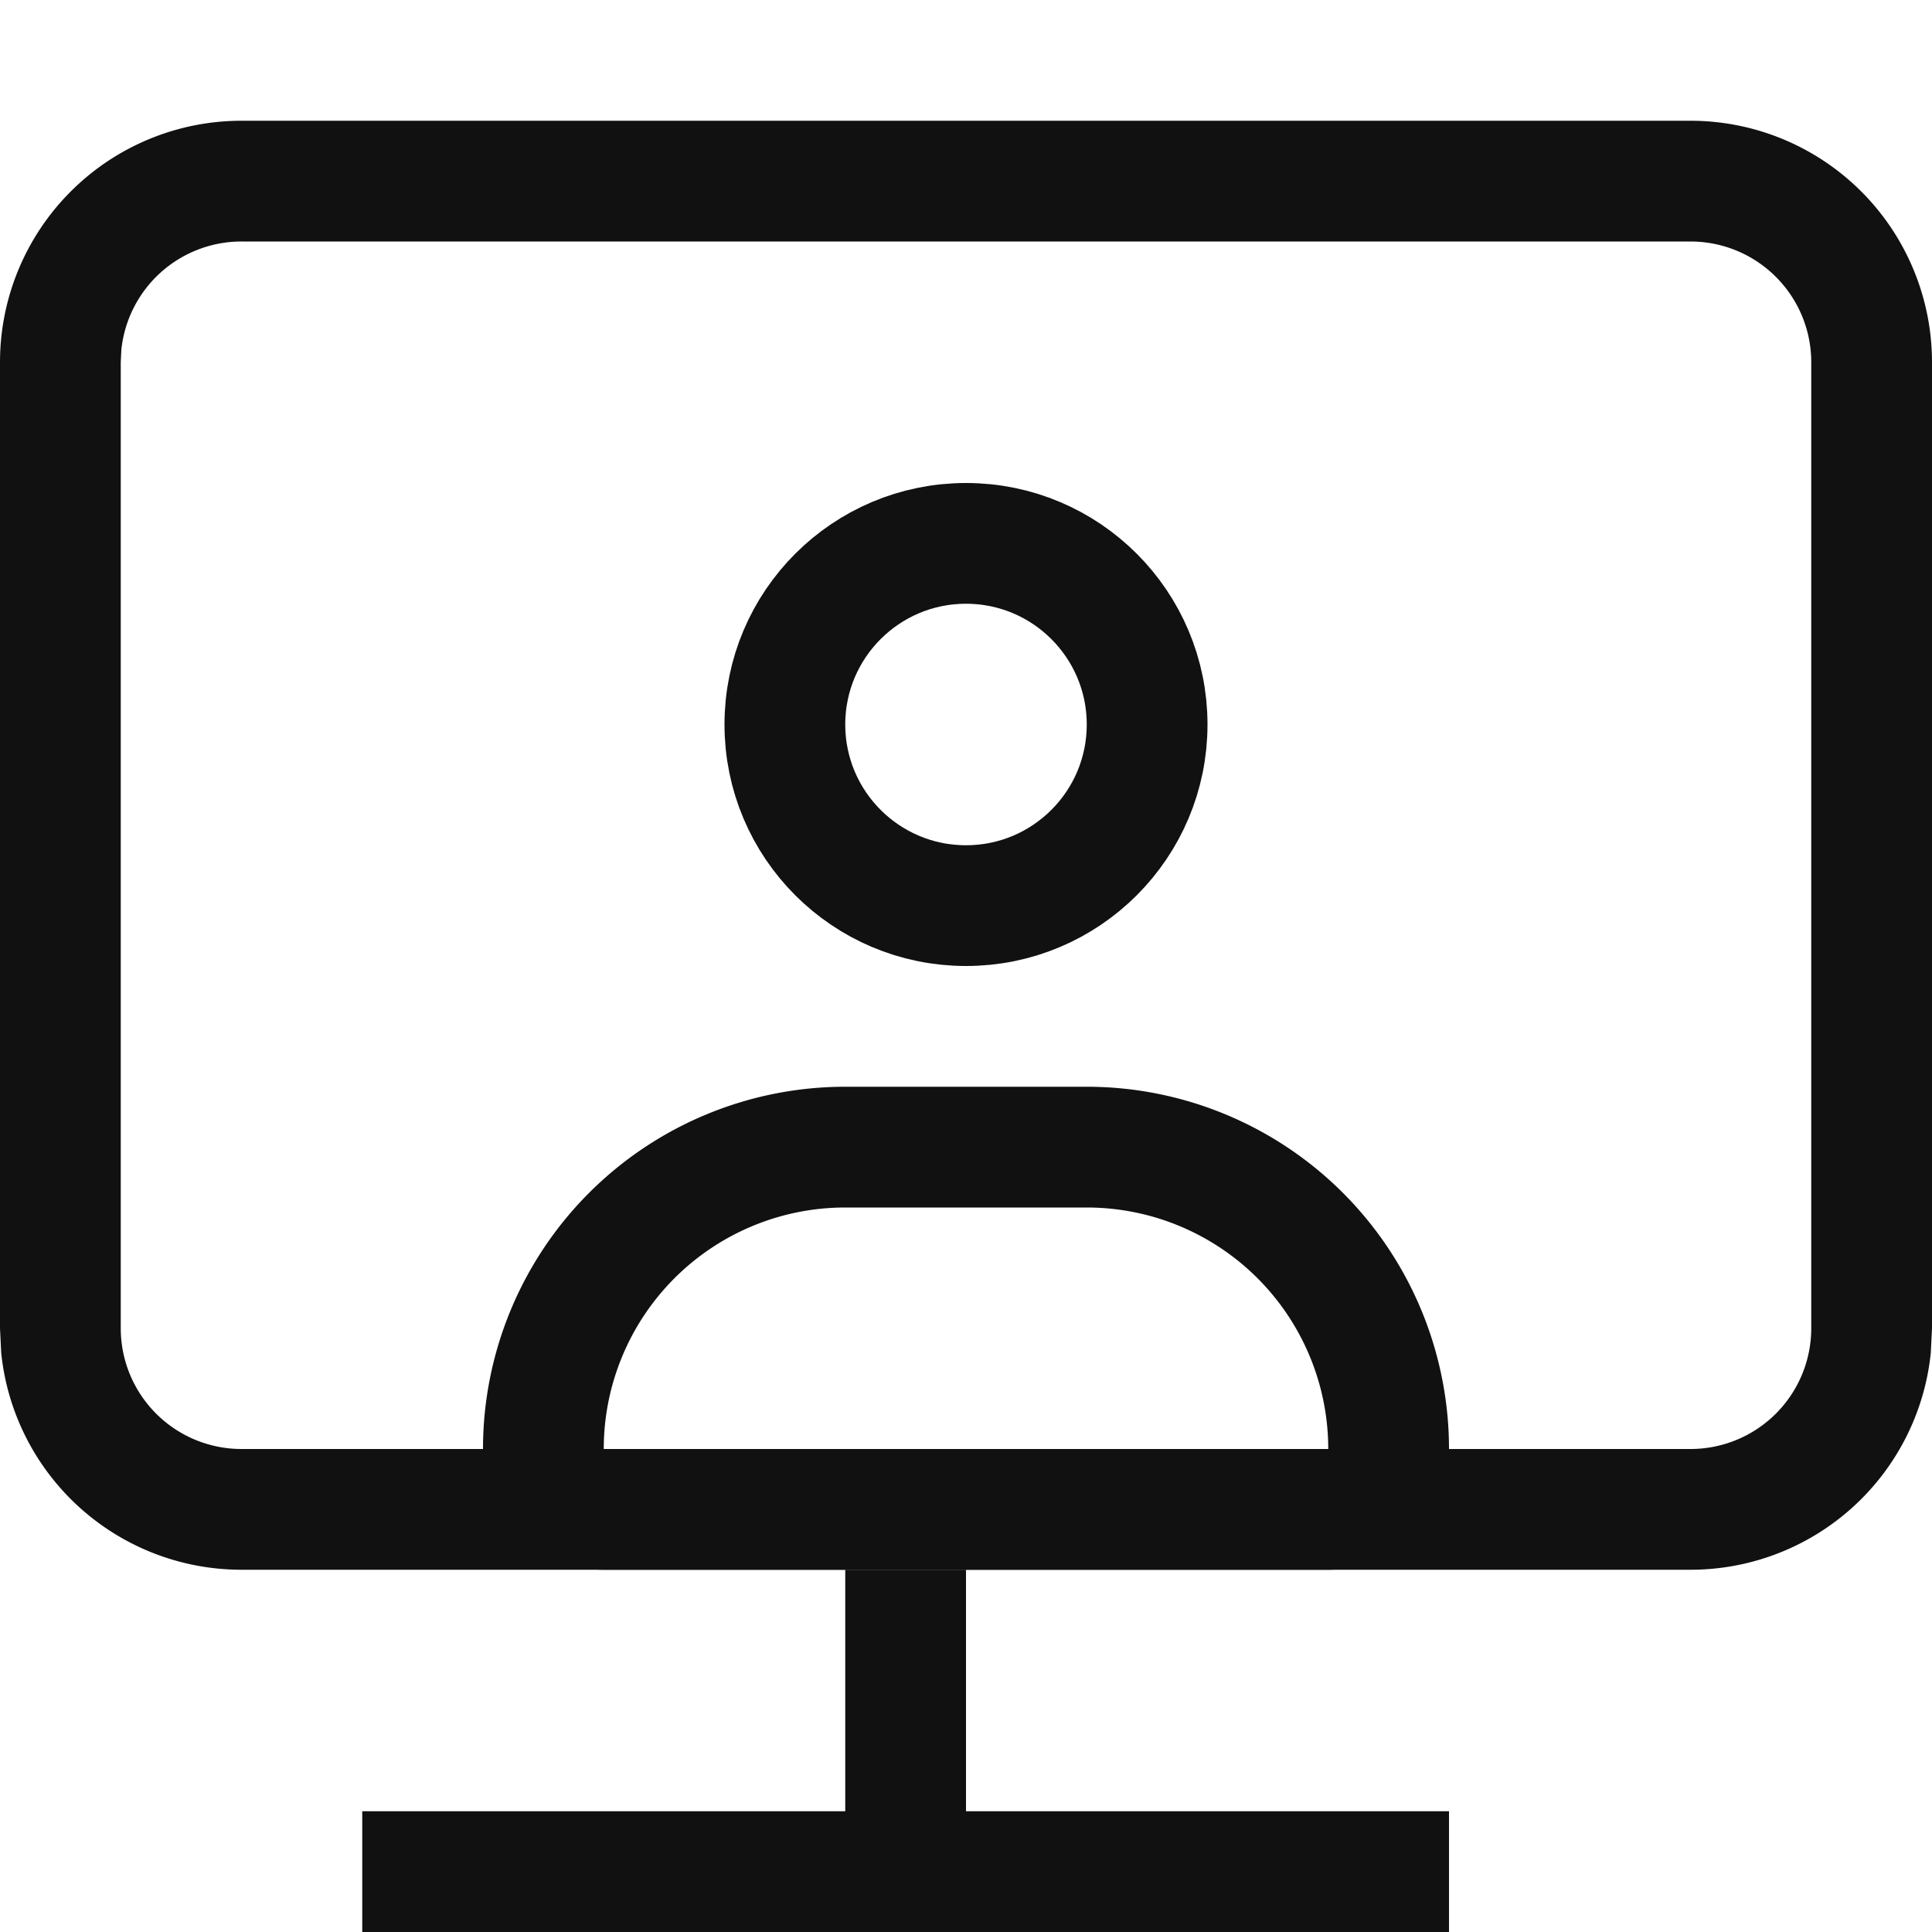 <svg width="16" height="16" fill="none" xmlns="http://www.w3.org/2000/svg"><circle cx="8" cy="6" r="1.5" stroke="#111"/><path d="M9 9a3 3 0 013 3 1 1 0 01-1 1H5a1 1 0 01-1-1 3 3 0 013-3h2zm-2 1a2 2 0 00-2 2h6a2 2 0 00-2-2H7z" fill="#111"/><path d="M14 1a2 2 0 012 2v8l-.01.204A2 2 0 0114 13H2a2 2 0 01-1.99-1.796L0 11V3a2 2 0 012-2h12zM2 2a1 1 0 00-.995.897L1 3v8a1 1 0 001 1h12a1 1 0 001-1V3a1 1 0 00-1-1H2z" fill="#111"/><path fill="#111" d="M7 13h1v2H7zm-4 2h9v1H3z"/></svg>